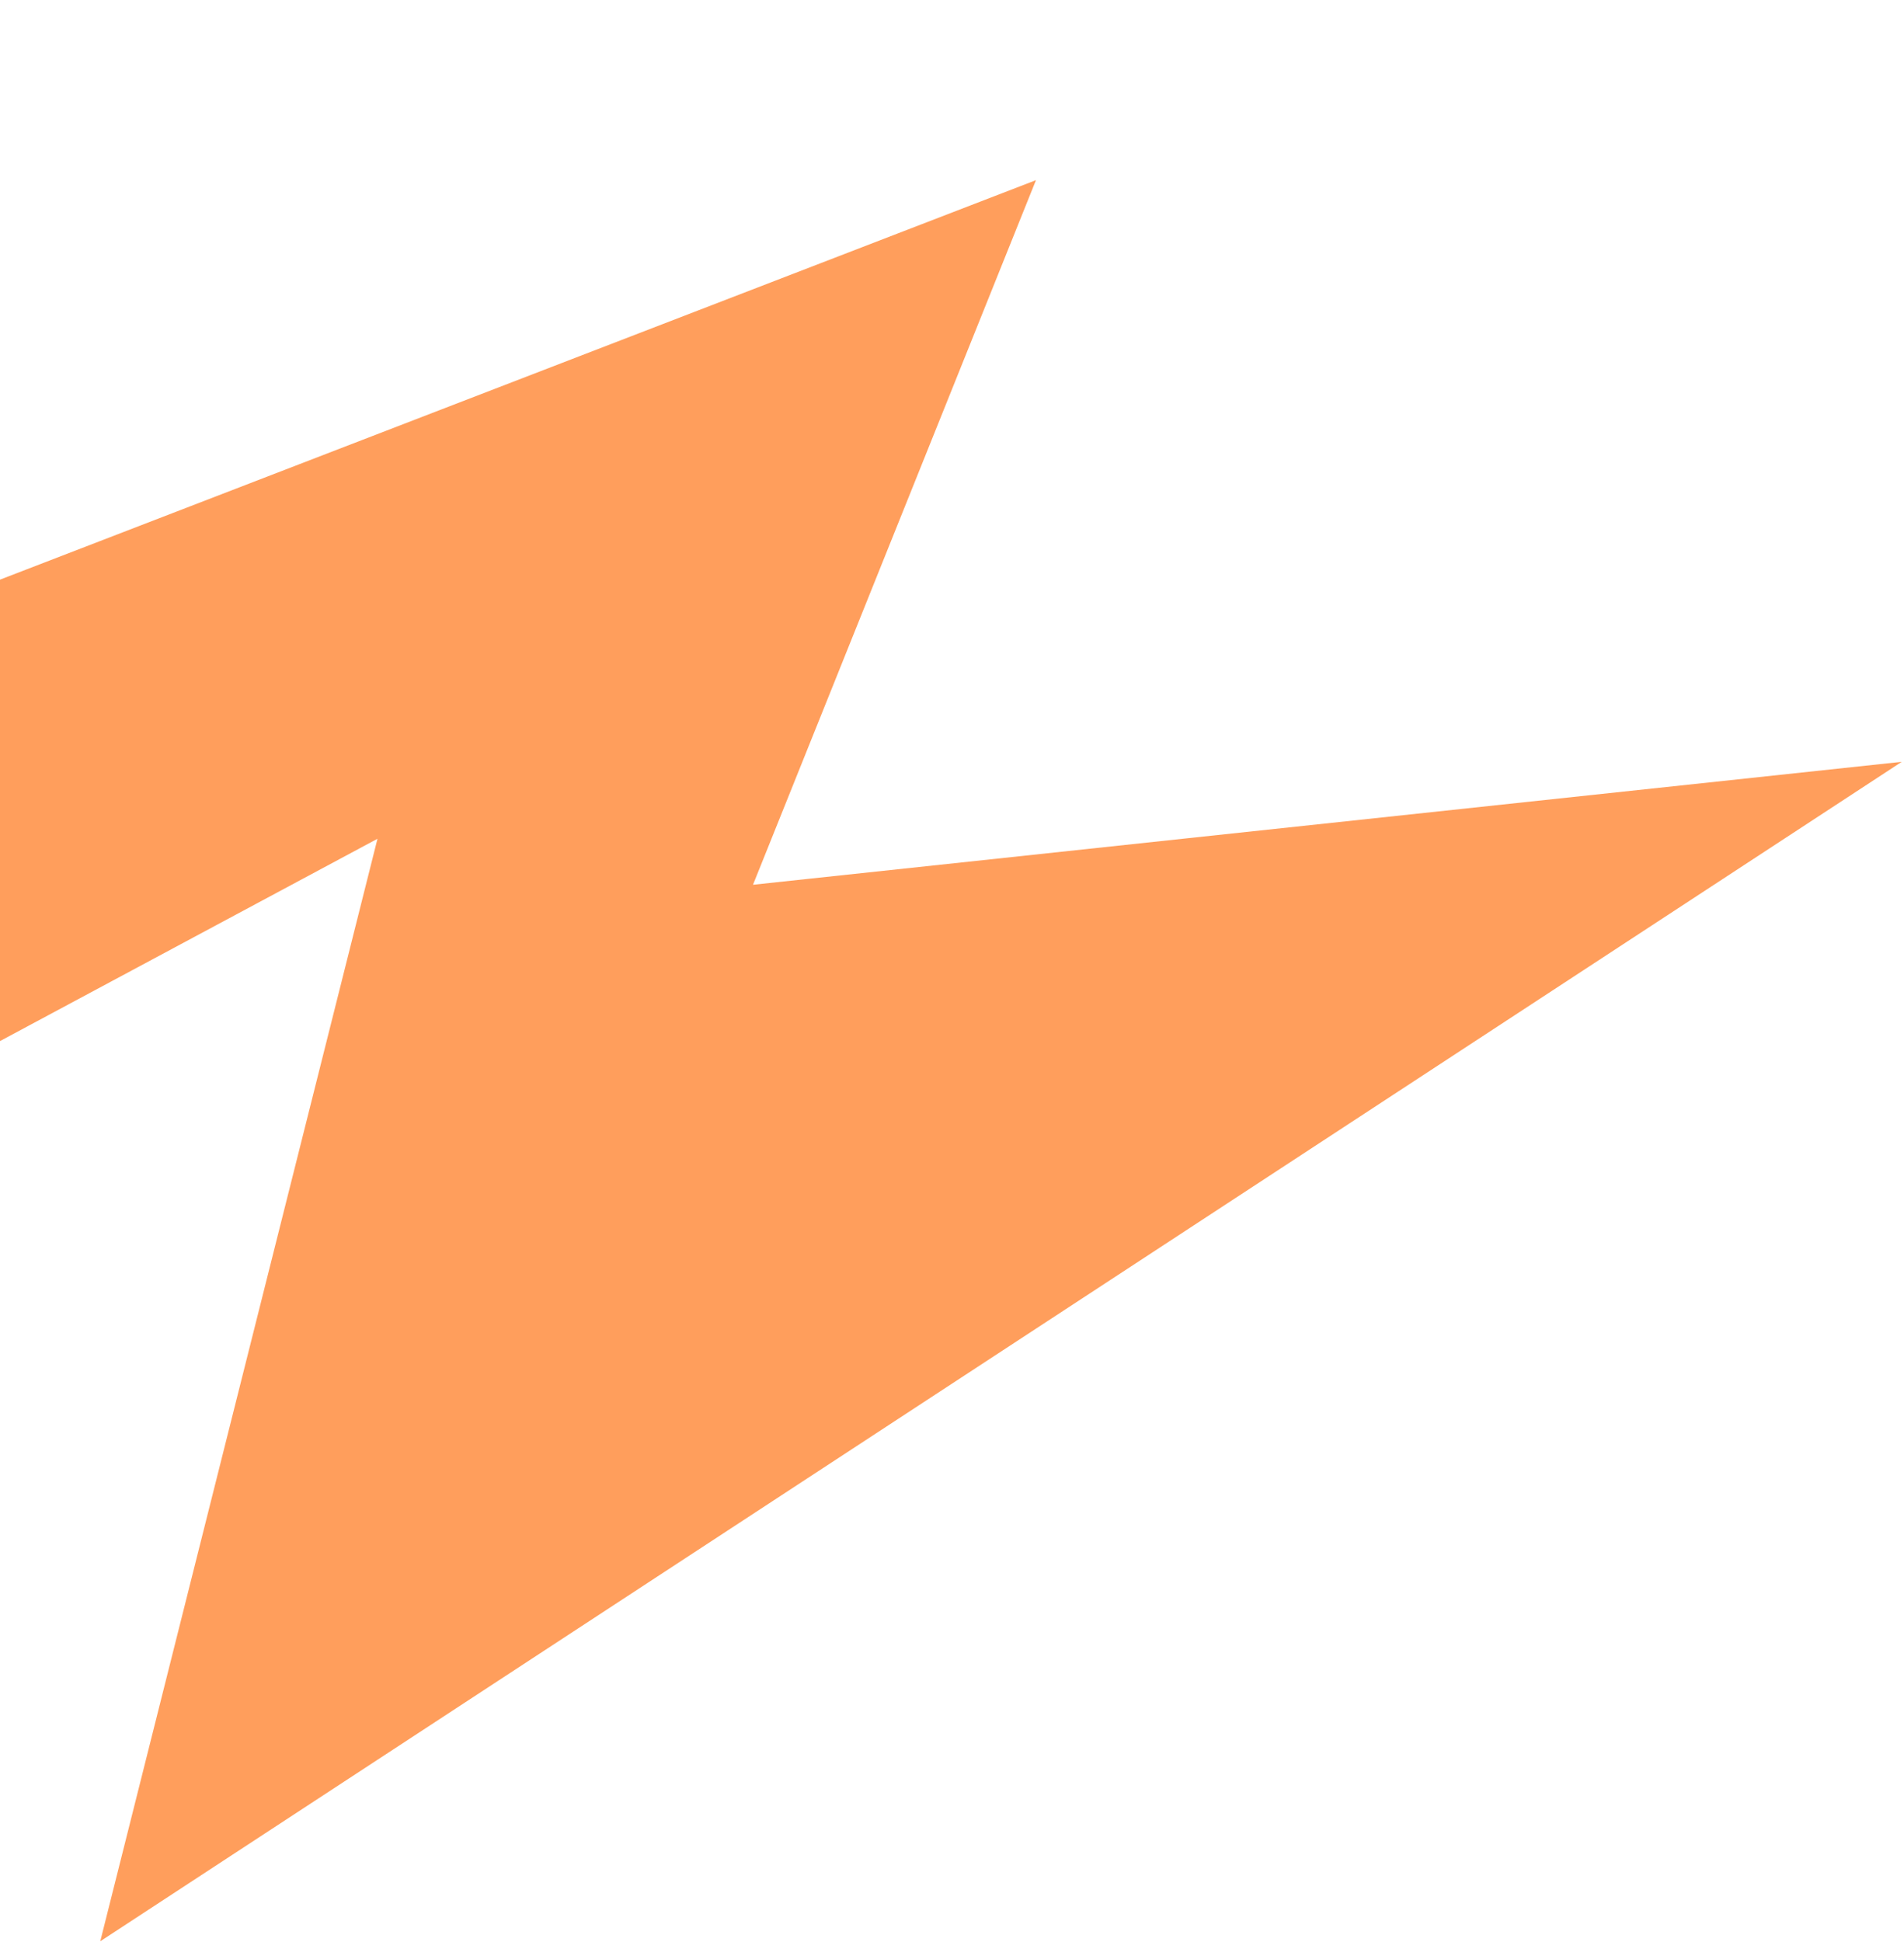<svg width="667" height="680" viewBox="0 0 667 680" fill="none" xmlns="http://www.w3.org/2000/svg">
<path opacity="0.7" d="M-214.351 -7.864L-237.792 307.762L-108.34 422.624L132.239 293.728L35.124 679.821L666.219 266.78L263.787 309.836L362.912 63.089L-134.952 255.011L-214.351 -7.864Z" fill="#FF7518"/>
</svg>
